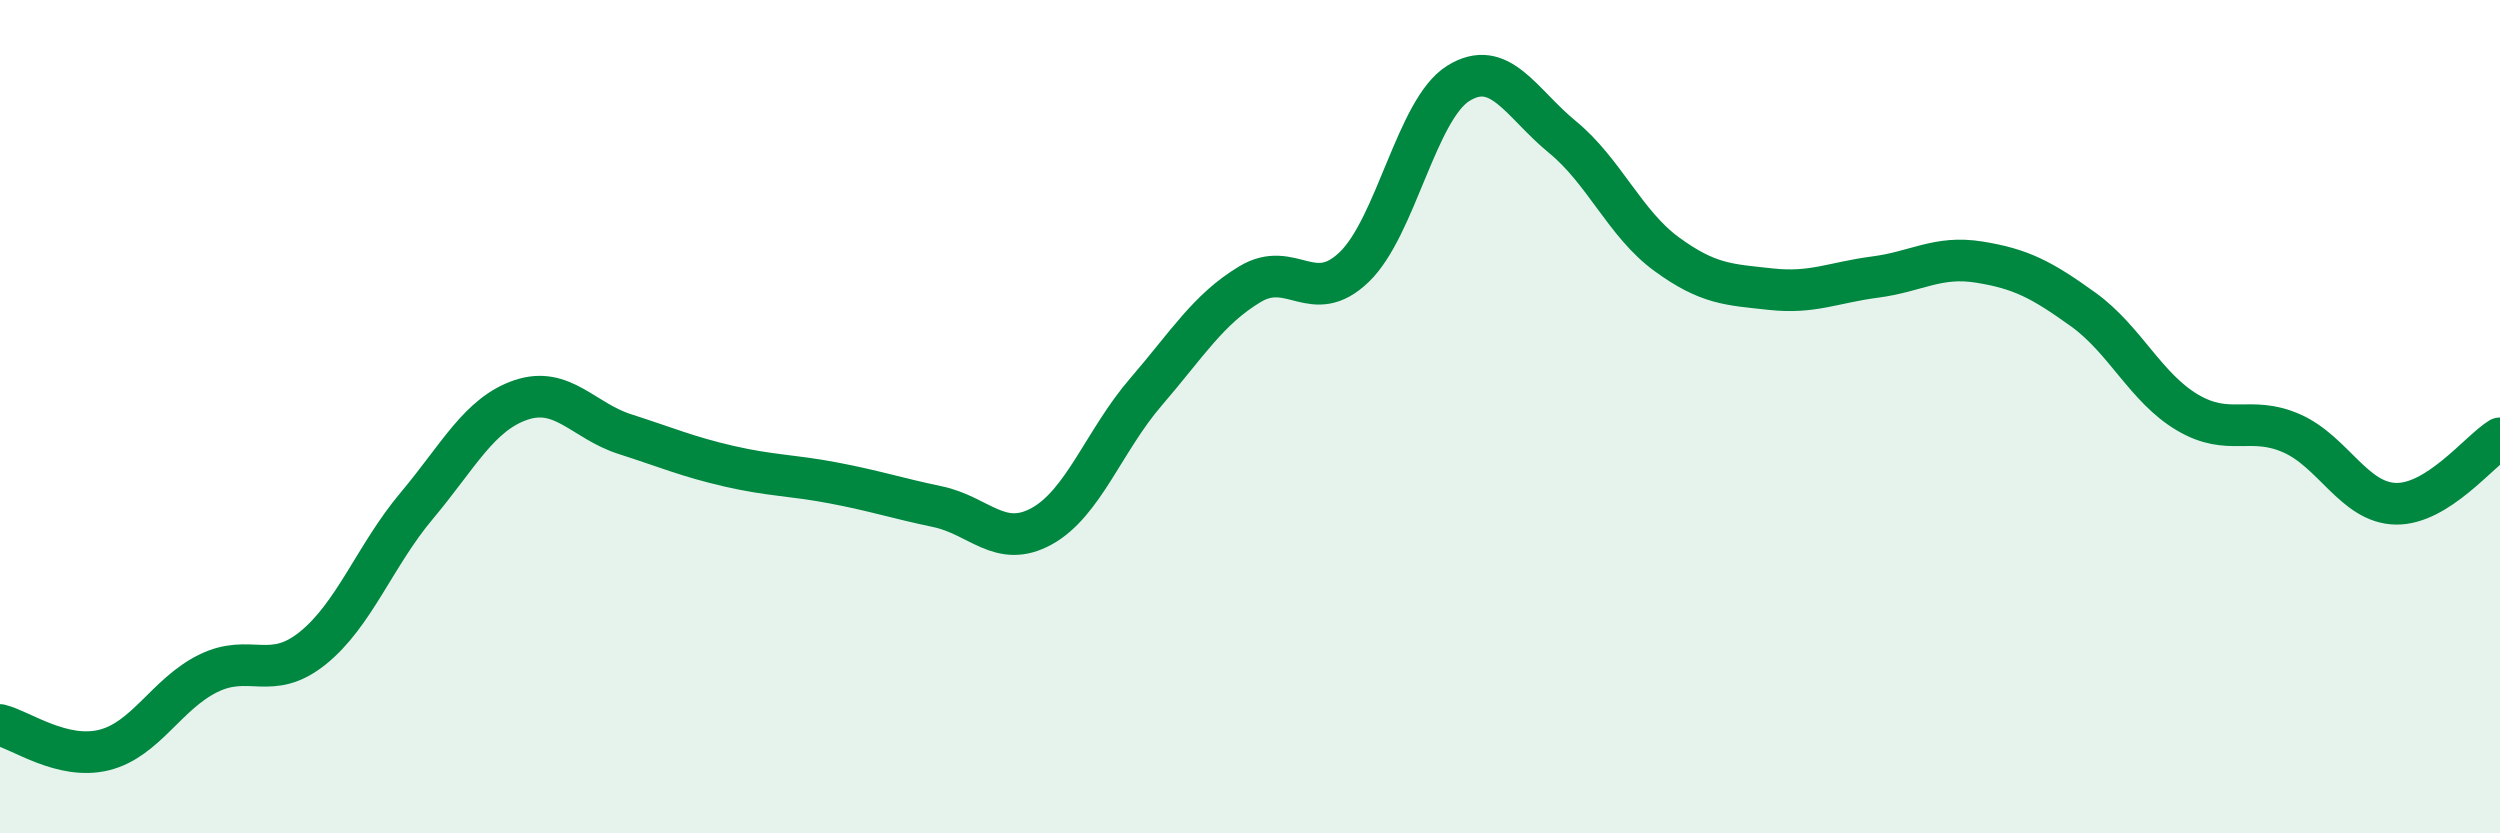 
    <svg width="60" height="20" viewBox="0 0 60 20" xmlns="http://www.w3.org/2000/svg">
      <path
        d="M 0,17.4 C 0.5,17.52 1.5,18.25 2.5,18 C 3.5,17.75 4,16.65 5,16.16 C 6,15.67 6.5,16.36 7.5,15.56 C 8.5,14.76 9,13.33 10,12.14 C 11,10.95 11.5,9.94 12.5,9.6 C 13.5,9.26 14,10.1 15,10.42 C 16,10.74 16.5,10.96 17.5,11.19 C 18.5,11.42 19,11.4 20,11.59 C 21,11.78 21.5,11.95 22.5,12.16 C 23.5,12.37 24,13.18 25,12.63 C 26,12.08 26.5,10.57 27.5,9.41 C 28.5,8.25 29,7.42 30,6.82 C 31,6.22 31.5,7.37 32.5,6.41 C 33.5,5.45 34,2.62 35,2 C 36,1.38 36.5,2.47 37.5,3.29 C 38.5,4.11 39,5.37 40,6.1 C 41,6.83 41.5,6.83 42.5,6.94 C 43.5,7.05 44,6.78 45,6.65 C 46,6.52 46.5,6.13 47.5,6.29 C 48.5,6.45 49,6.71 50,7.43 C 51,8.15 51.5,9.31 52.5,9.9 C 53.5,10.49 54,9.96 55,10.4 C 56,10.84 56.5,12.07 57.5,12.09 C 58.5,12.11 59.5,10.83 60,10.52L60 20L0 20Z"
        fill="#008740"
        opacity="0.1"
        stroke-linecap="round"
        stroke-linejoin="round"
      />
      <path
        d="M 0,17.4 C 0.5,17.52 1.5,18.25 2.5,18 C 3.5,17.75 4,16.65 5,16.16 C 6,15.67 6.5,16.36 7.5,15.56 C 8.5,14.76 9,13.33 10,12.14 C 11,10.95 11.5,9.94 12.5,9.6 C 13.5,9.26 14,10.1 15,10.42 C 16,10.74 16.5,10.96 17.5,11.19 C 18.5,11.42 19,11.4 20,11.59 C 21,11.78 21.5,11.95 22.5,12.16 C 23.5,12.37 24,13.18 25,12.63 C 26,12.08 26.5,10.57 27.5,9.41 C 28.5,8.25 29,7.42 30,6.82 C 31,6.22 31.5,7.37 32.5,6.41 C 33.5,5.45 34,2.62 35,2 C 36,1.38 36.5,2.47 37.5,3.29 C 38.5,4.11 39,5.37 40,6.1 C 41,6.83 41.5,6.83 42.5,6.94 C 43.5,7.05 44,6.78 45,6.65 C 46,6.52 46.5,6.13 47.5,6.29 C 48.5,6.45 49,6.71 50,7.43 C 51,8.15 51.5,9.31 52.5,9.9 C 53.5,10.49 54,9.96 55,10.4 C 56,10.84 56.5,12.07 57.5,12.09 C 58.5,12.11 59.5,10.83 60,10.52"
        stroke="#008740"
        stroke-width="1"
        fill="none"
        stroke-linecap="round"
        stroke-linejoin="round"
      />
    </svg>
  